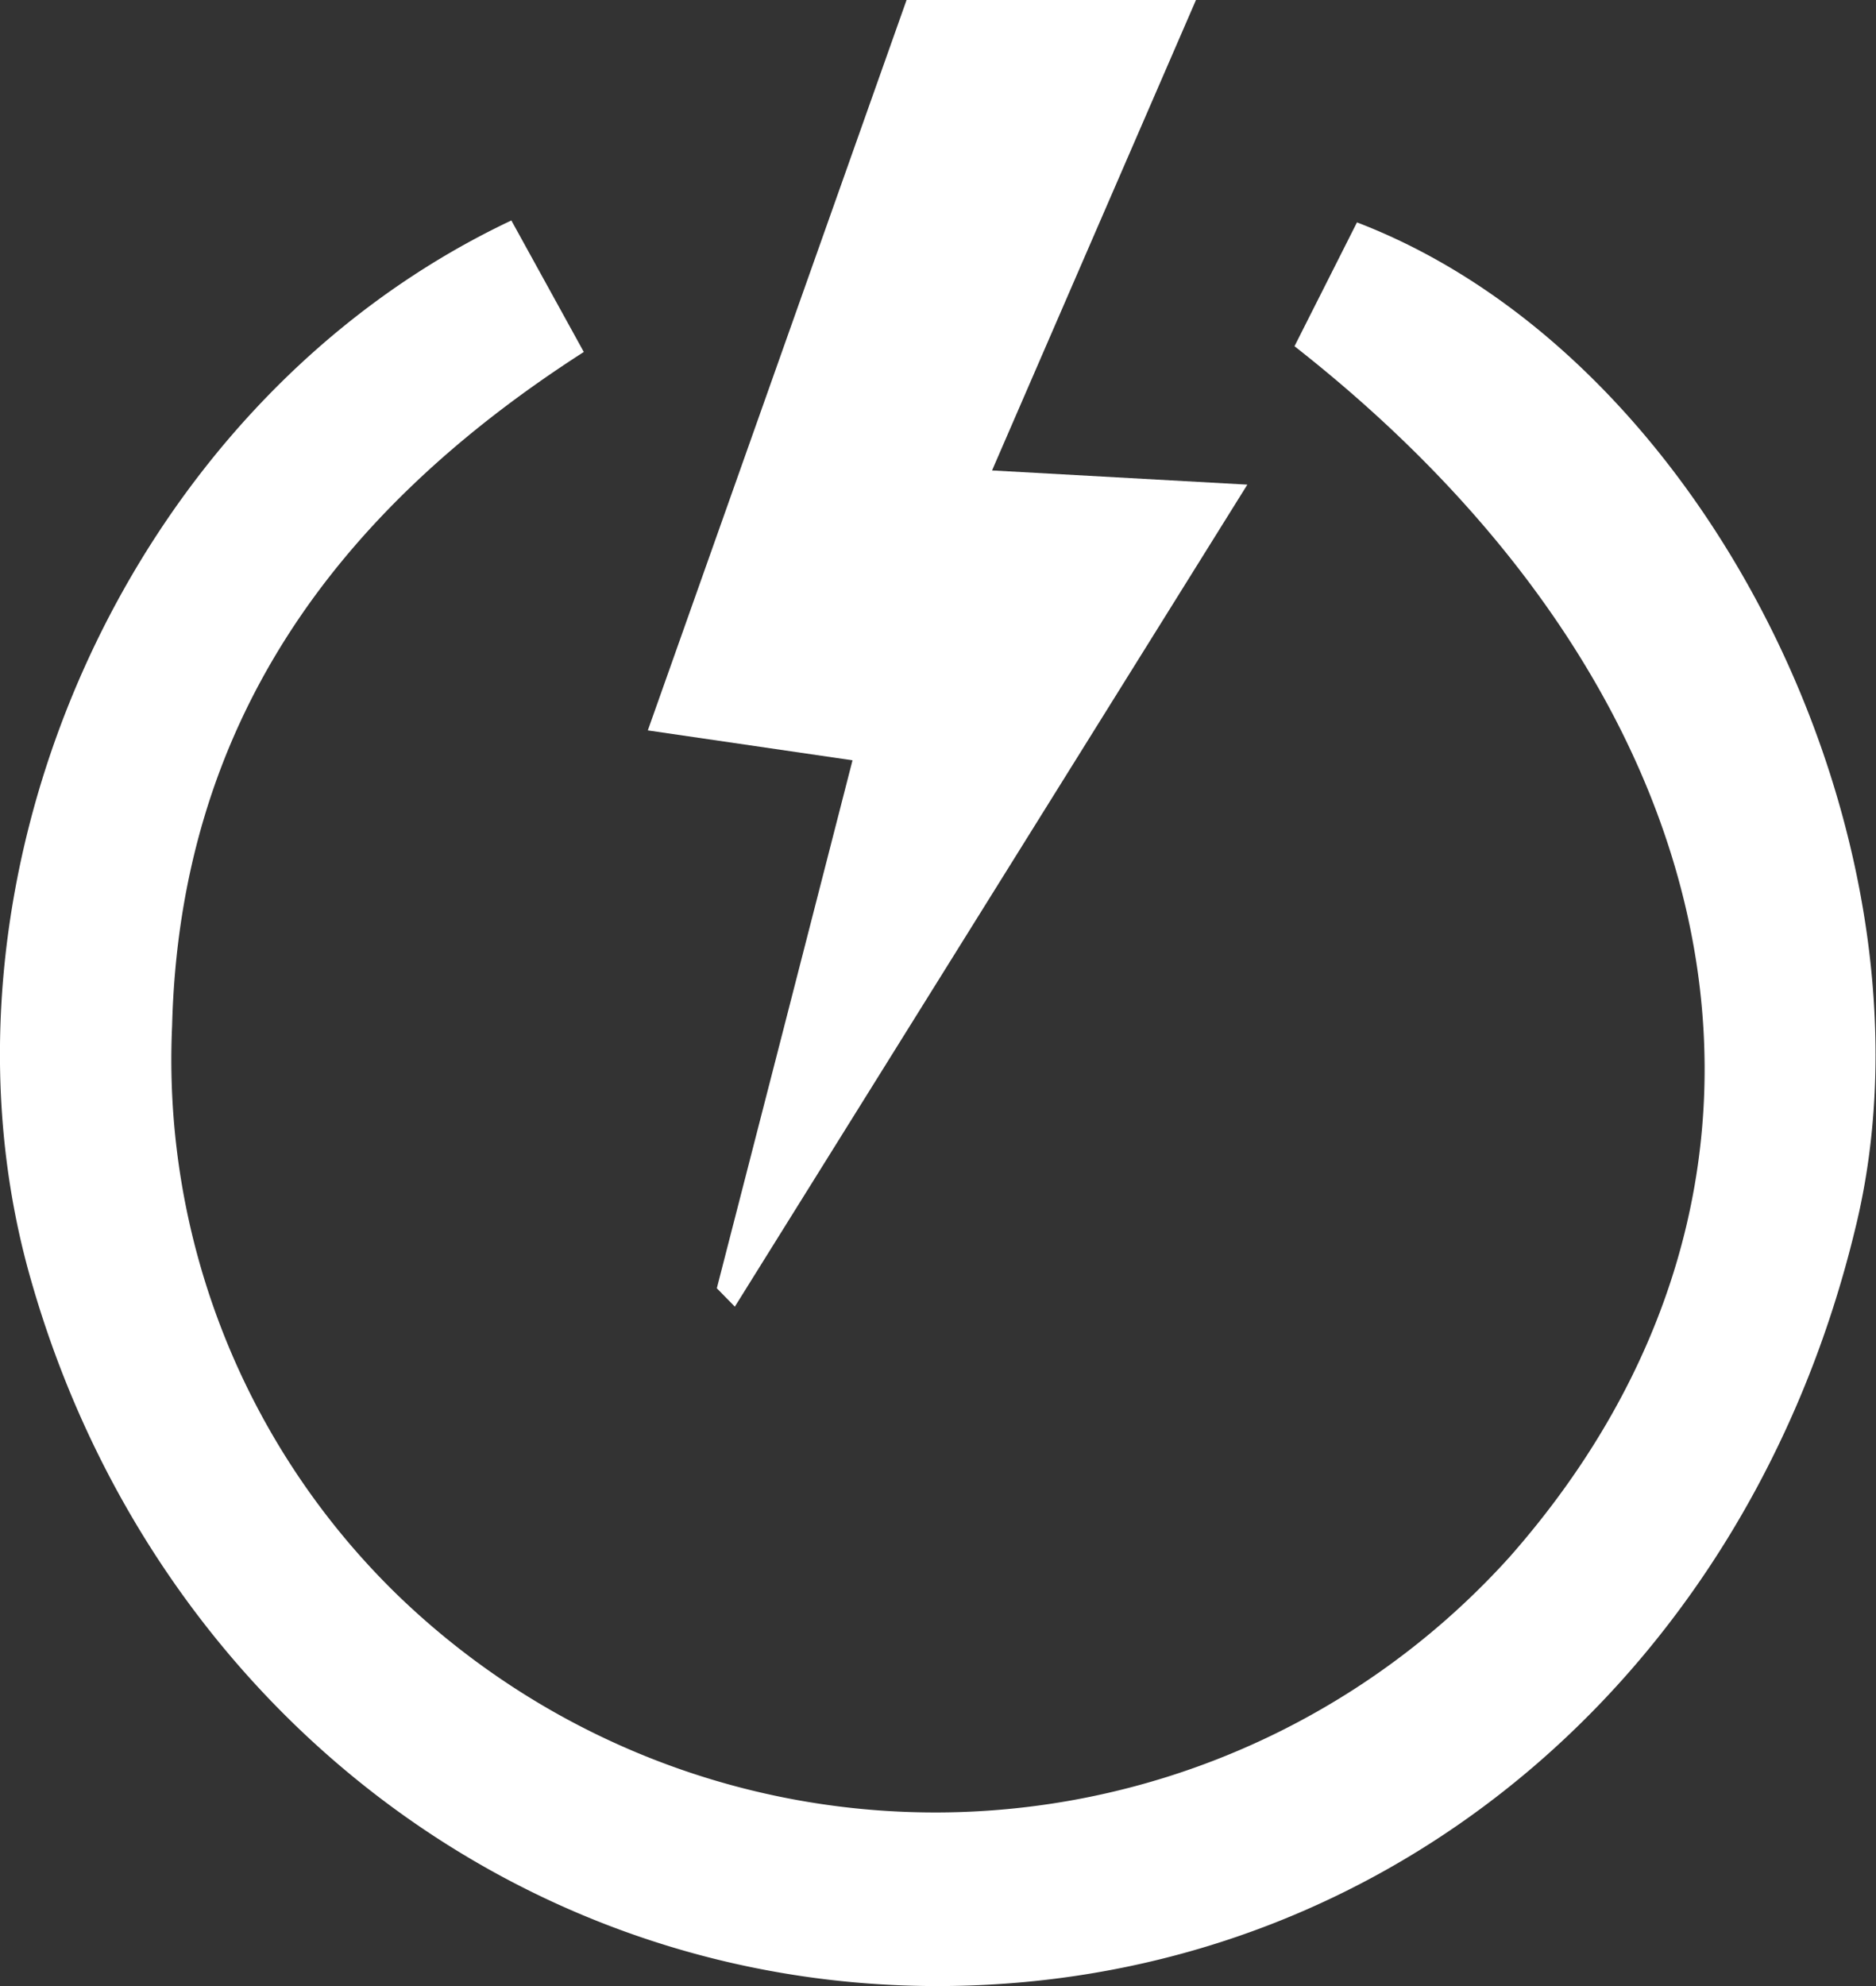 <svg xmlns="http://www.w3.org/2000/svg" viewBox="0 0 48.94 51.8"><rect x="0" y="0" width="48.94" height="51.8" fill="#333333" stroke="none"/><defs><style>.cls-1{fill:#fff;}</style></defs><title>reload-white-blank</title><g id="Layer_2" data-name="Layer 2"><g id="Layer_1-2" data-name="Layer 1"><path class="cls-1" d="M13.34,5.75l1.89,3.43C8.72,13.36,4.69,18.91,4.49,26.75a19.47,19.47,0,0,0,5.89,14.86,20.18,20.18,0,0,0,29-1c8.43-9.56,6.27-22.27-5.61-31.58l1.63-3.23c9.31,3.57,15.41,16.44,13,26.24C45.64,43.49,36.49,51.47,25.15,51.79S4,44.57.81,33.39C-2.13,23.17,3.12,10.58,13.34,5.75Z"/><path class="cls-1" d="M18.7,33.6c1.15-4.47,2.3-8.93,3.54-13.77l-5.34-.78L23.65,0H31.2L25.88,12.27l6.66.37L19.17,34.08Z"/></g></g></svg>